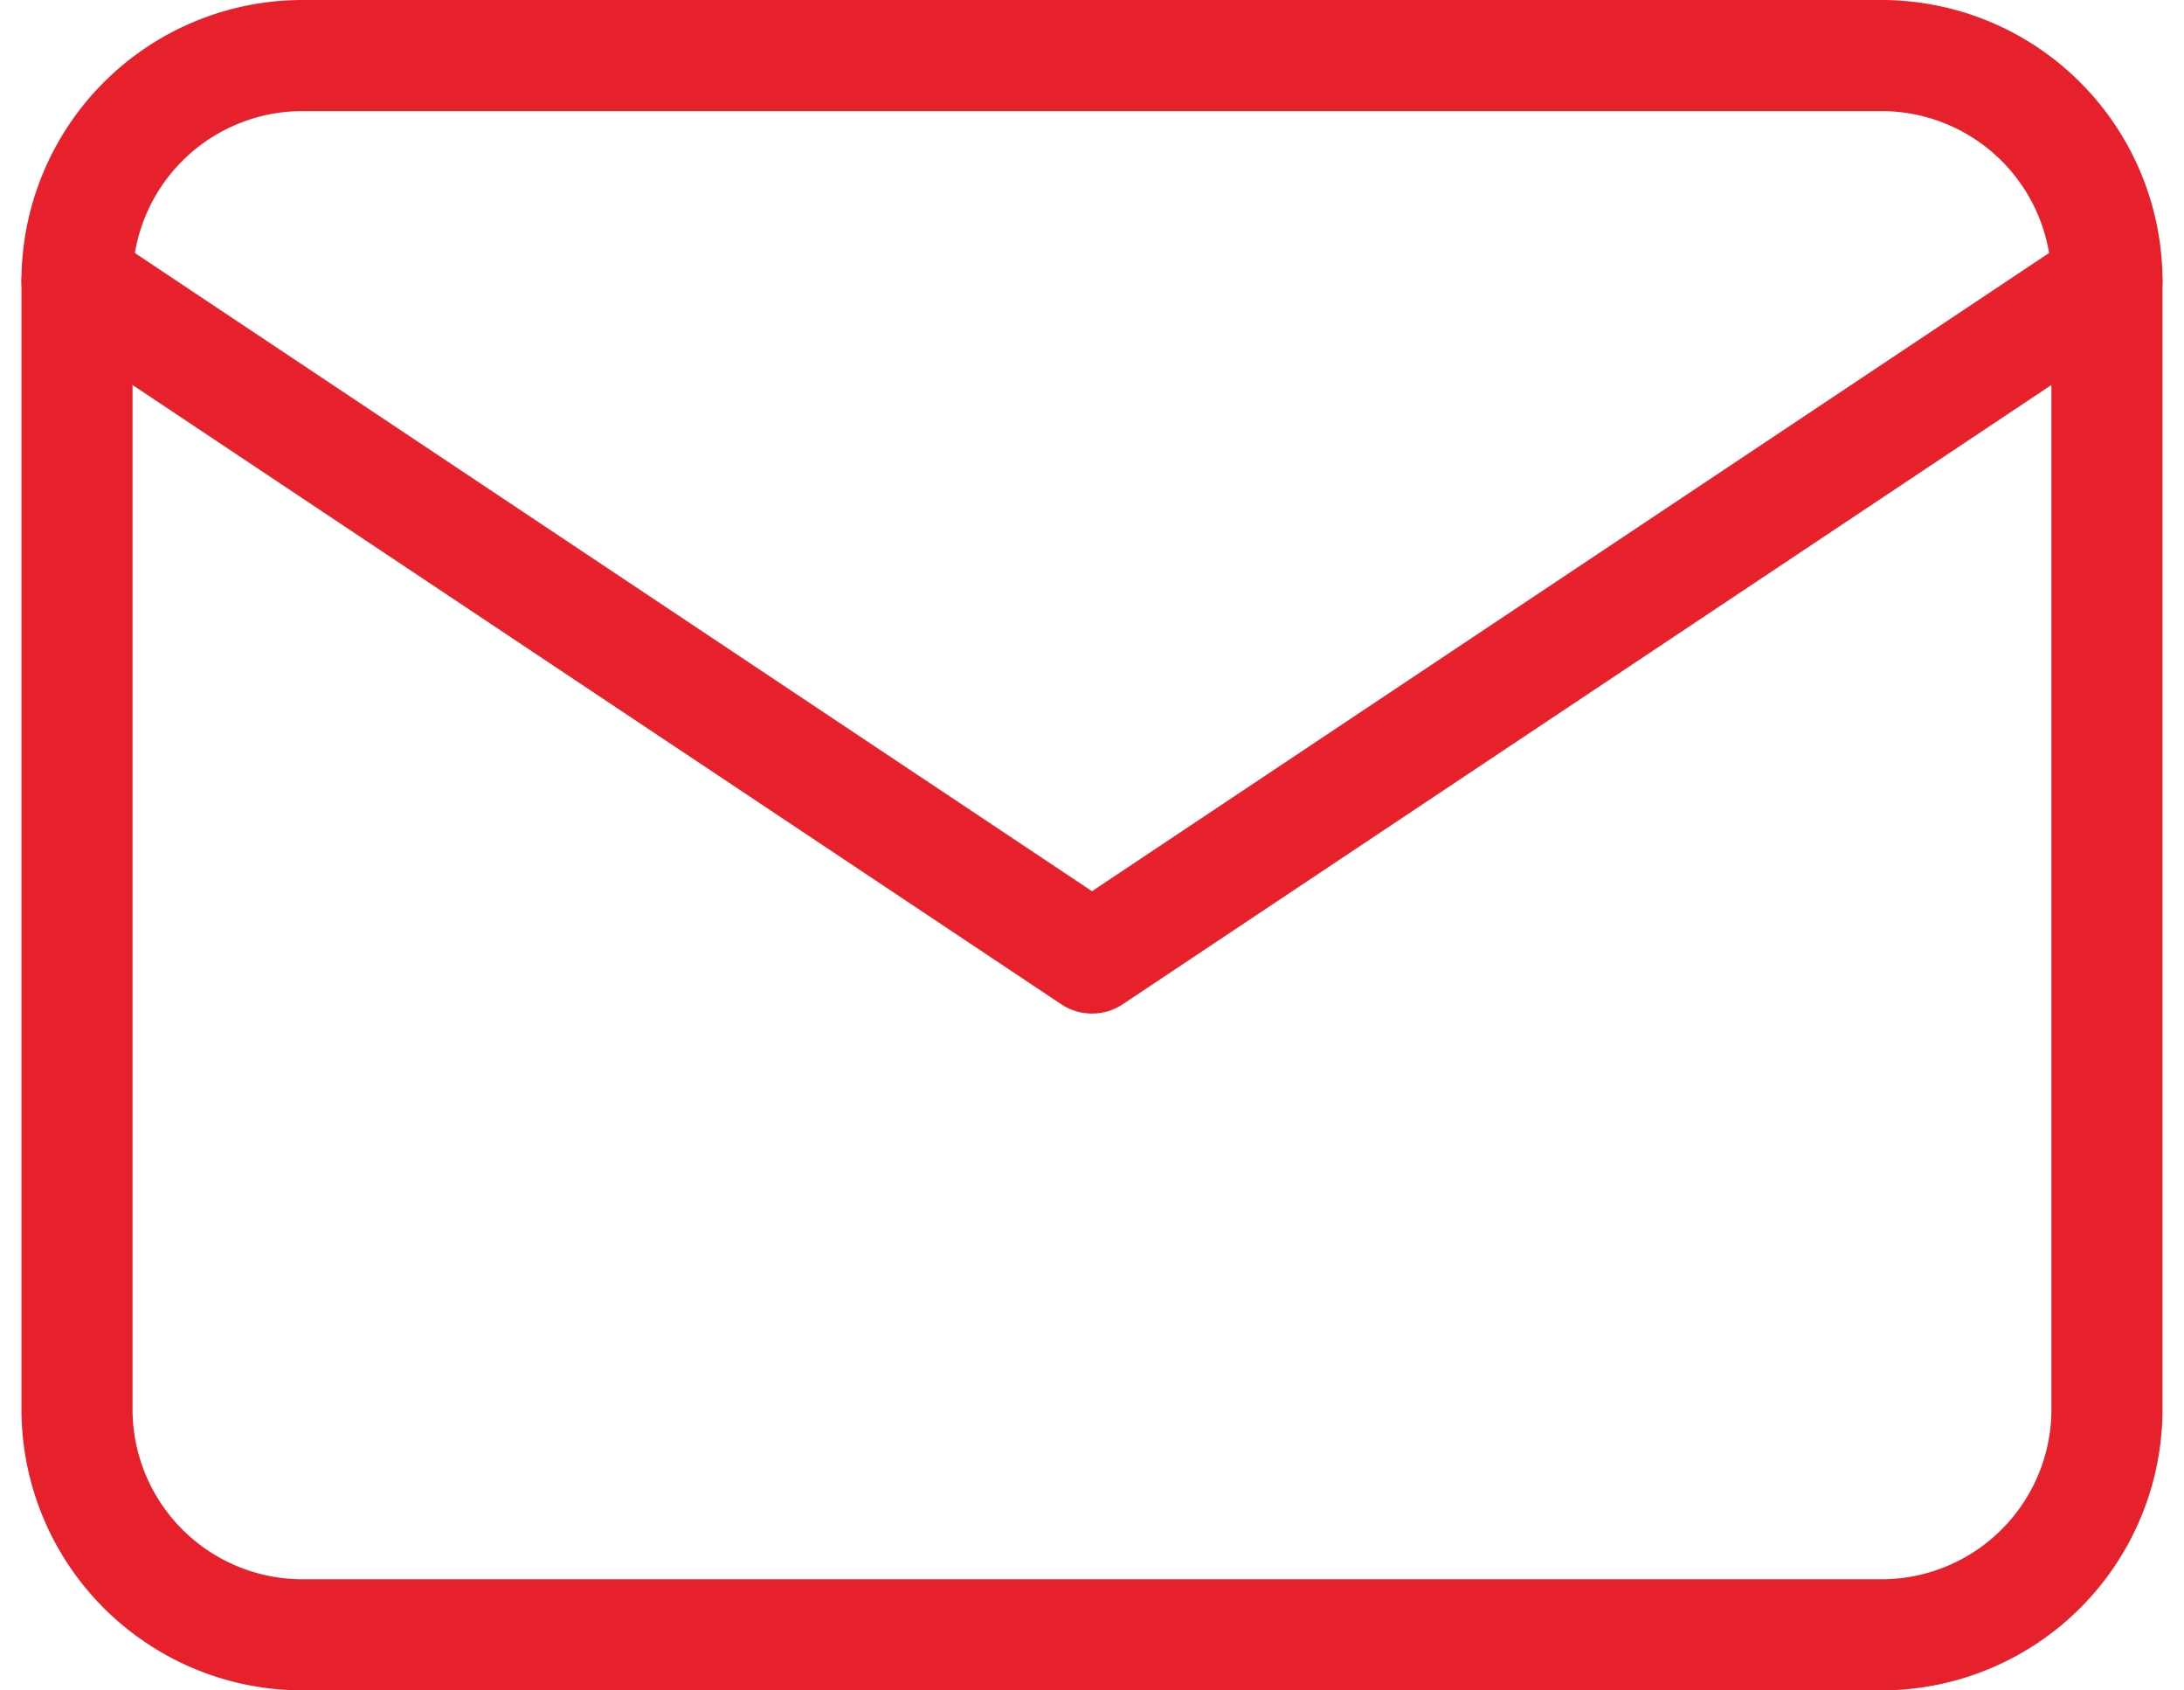 <svg xmlns="http://www.w3.org/2000/svg" width="58.993" height="45.647" viewBox="0 0 58.993 45.647">
  <g id="Group_28517" data-name="Group 28517" transform="translate(-1109.493 -4232)">
    <path id="Path_19954" data-name="Path 19954" d="M3,11.092A6.092,6.092,0,0,1,9.092,5H51.74a6.092,6.092,0,0,1,6.092,6.092V41.555a6.092,6.092,0,0,1-6.092,6.092H9.092A6.092,6.092,0,0,1,3,41.555Z" transform="translate(1108.573 4228.5)" fill="none" stroke="#e7212c" stroke-linecap="round" stroke-linejoin="round" stroke-width="3"/>
    <path id="Path_19955" data-name="Path 19955" d="M3,7,30.416,25.277,57.832,7" transform="translate(1108.573 4232.593)" fill="none" stroke="#e7212c" stroke-linecap="round" stroke-linejoin="round" stroke-width="3"/>
  </g>
</svg>
